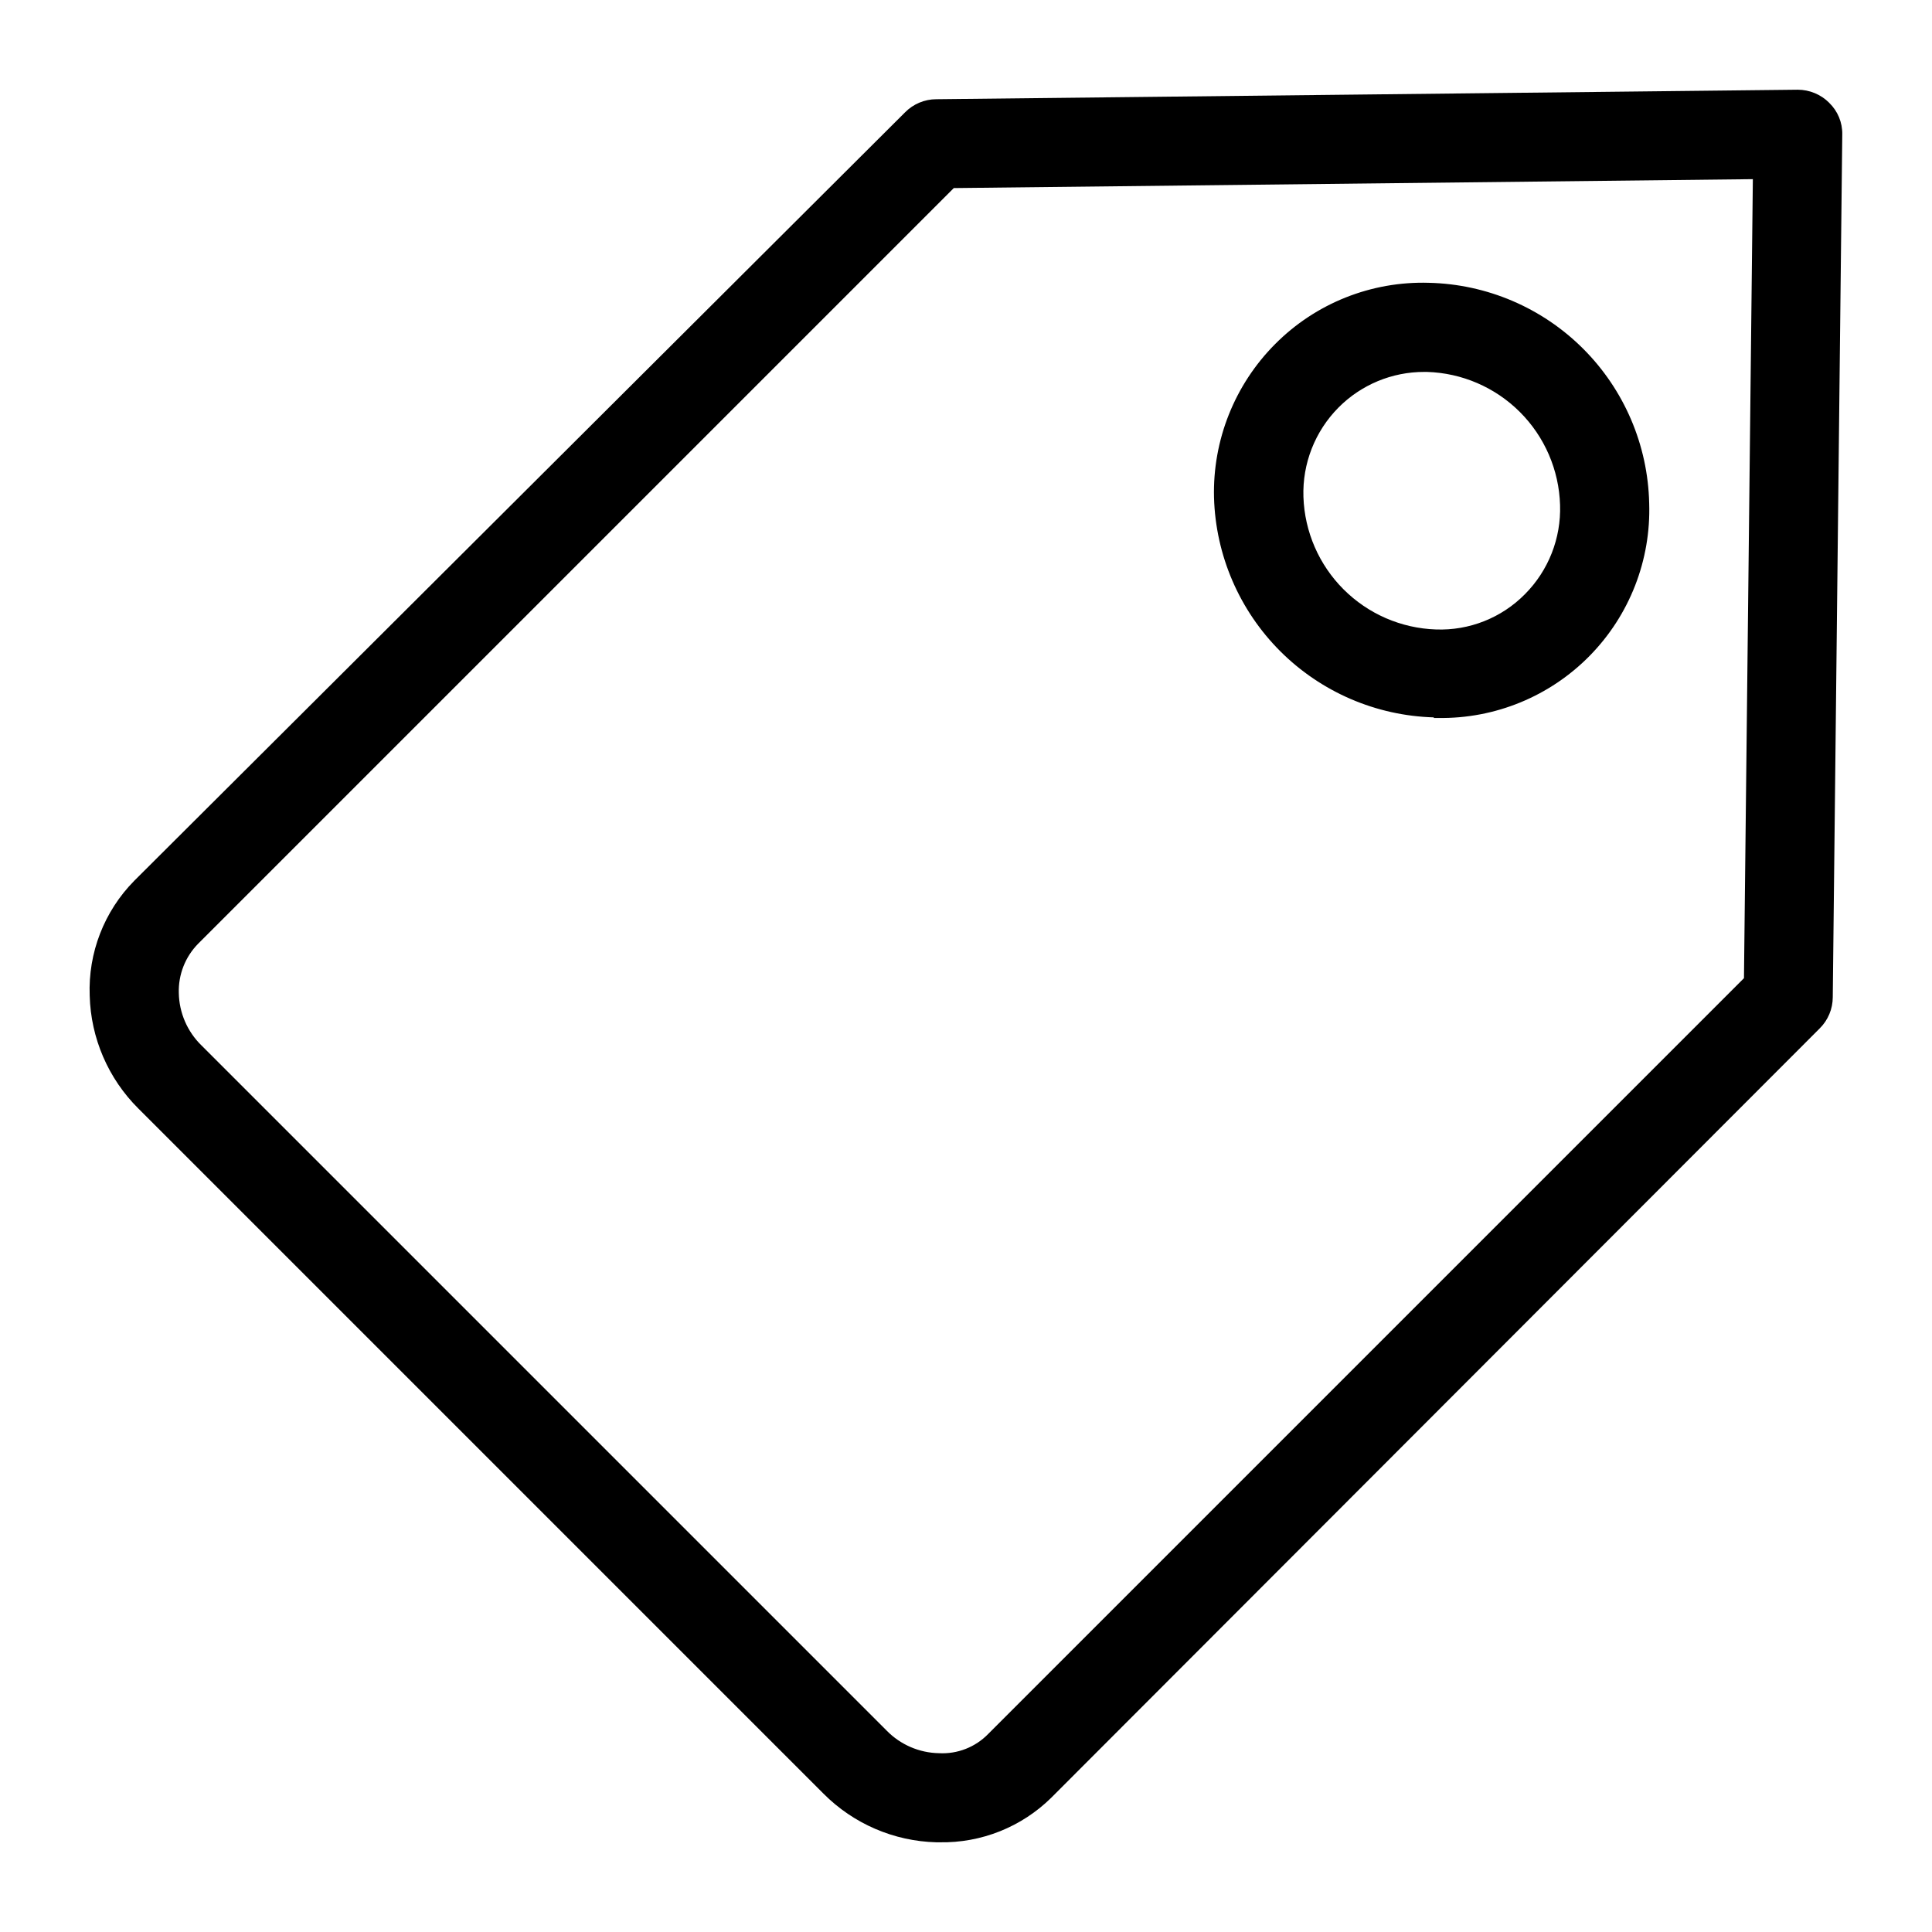 <?xml version="1.0" encoding="UTF-8"?>
<!-- Uploaded to: SVG Repo, www.svgrepo.com, Generator: SVG Repo Mixer Tools -->
<svg fill="#000000" width="800px" height="800px" version="1.1" viewBox="144 144 512 512" xmlns="http://www.w3.org/2000/svg">
 <g>
  <path d="m628.76 171.24c-2.211-2.215-5.211-3.461-8.344-3.465l-228.29 2.519c-3.106 0.008-6.082 1.254-8.266 3.465l-204.28 203.65c-7.977 8.086-12.254 19.113-11.809 30.465 0.293 11.262 4.918 21.977 12.91 29.914l181.53 181.53c7.941 7.992 18.656 12.617 29.914 12.91h0.867c11.055 0.207 21.723-4.051 29.598-11.809l203.65-203.88c2.207-2.184 3.457-5.16 3.461-8.266l2.519-228.68c0.051-3.141-1.203-6.164-3.465-8.344zm-22.59 231.99-200.27 200.27c-3.41 3.516-8.176 5.379-13.066 5.113-5.227-0.098-10.199-2.246-13.855-5.981l-181.61-181.61c-3.734-3.652-5.883-8.629-5.981-13.855-0.148-4.871 1.699-9.59 5.117-13.066l200.26-200.26 211.76-2.363z"/>
  <path d="m523.98 334.27h1.18c15.07 0.227 29.574-5.734 40.133-16.488s16.254-25.363 15.758-40.426c-0.34-15.383-6.606-30.043-17.484-40.926-10.883-10.879-25.543-17.145-40.926-17.484-15.223-0.449-29.957 5.418-40.699 16.219-10.742 10.777-16.602 25.484-16.215 40.695 0.434 15.312 6.711 29.879 17.543 40.711 10.832 10.828 25.398 17.105 40.711 17.543zm-25.27-82.262c6.016-6.062 14.207-9.465 22.75-9.445h0.707c9.266 0.277 18.078 4.082 24.633 10.637 6.555 6.555 10.359 15.363 10.633 24.629 0.289 8.816-3.074 17.359-9.289 23.617-6.207 6.301-14.777 9.699-23.613 9.367-9.215-0.312-17.961-4.113-24.48-10.633-6.516-6.516-10.316-15.266-10.629-24.477-0.301-8.84 3.062-17.414 9.289-23.695z"/>
 </g>
</svg>